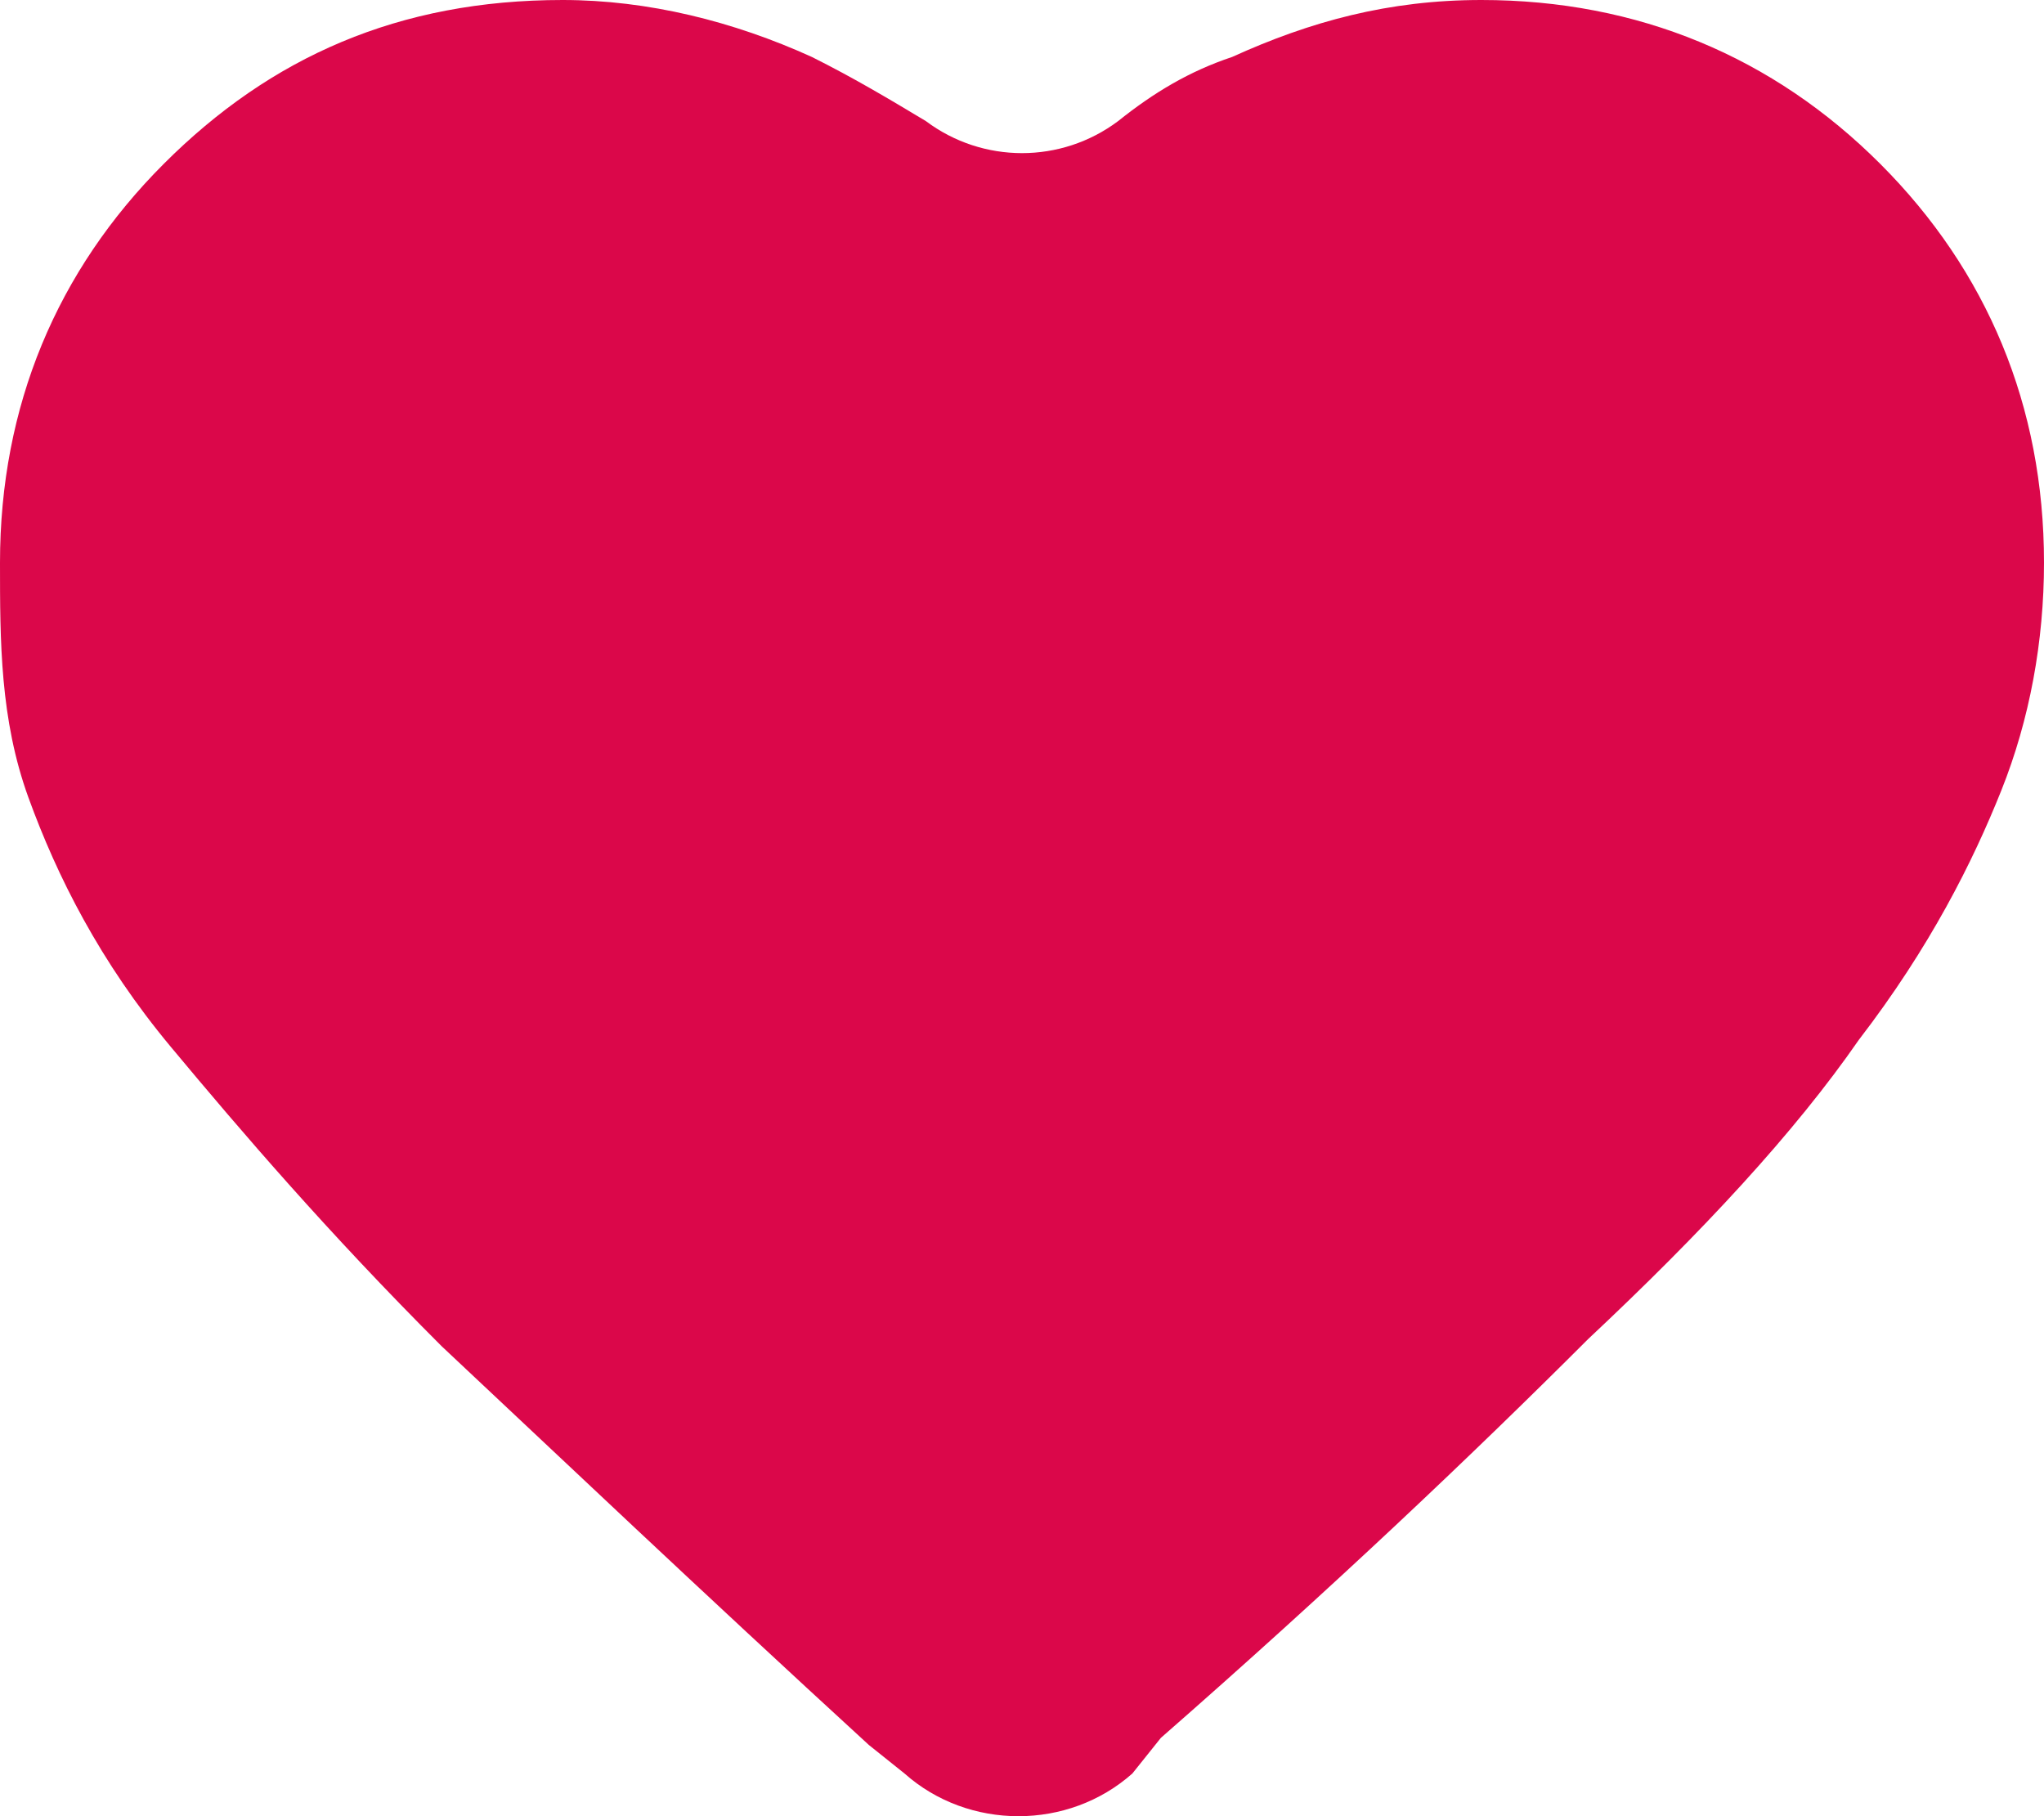 <?xml version="1.0" encoding="utf-8"?>
<!-- Generator: Adobe Illustrator 26.0.0, SVG Export Plug-In . SVG Version: 6.00 Build 0)  -->
<svg version="1.1" id="Vrstva_1" xmlns="http://www.w3.org/2000/svg" xmlns:xlink="http://www.w3.org/1999/xlink" x="0px" y="0px"
	 viewBox="0 0 28.7 25.5" style="enable-background:new 0 0 28.7 25.5;" xml:space="preserve">
<style type="text/css">
	.st0{fill:#DB074A;}
</style>
<path class="st0" d="M15.9,24.9c-0.9,0.8-2.3,0.8-3.2,0l-0.5-0.4c-2.4-2.2-4.4-4.1-6-5.6c-1.6-1.6-2.8-3-3.8-4.2s-1.6-2.4-2-3.5
	S0,9,0,7.9c0-2.2,0.8-4.1,2.3-5.6S5.6,0,7.9,0c1.2,0,2.4,0.3,3.5,0.8C12,1.1,12.5,1.4,13,1.7c0.8,0.6,1.9,0.6,2.7,0
	c0.5-0.4,1-0.7,1.6-0.9C18.4,0.3,19.5,0,20.8,0c2.2,0,4.1,0.8,5.6,2.3c1.5,1.5,2.3,3.4,2.3,5.6c0,1.1-0.2,2.2-0.6,3.2s-1,2.2-2,3.5
	c-0.9,1.3-2.2,2.7-3.8,4.2c-1.6,1.6-3.6,3.5-6,5.6L15.9,24.9z"/>
</svg>
